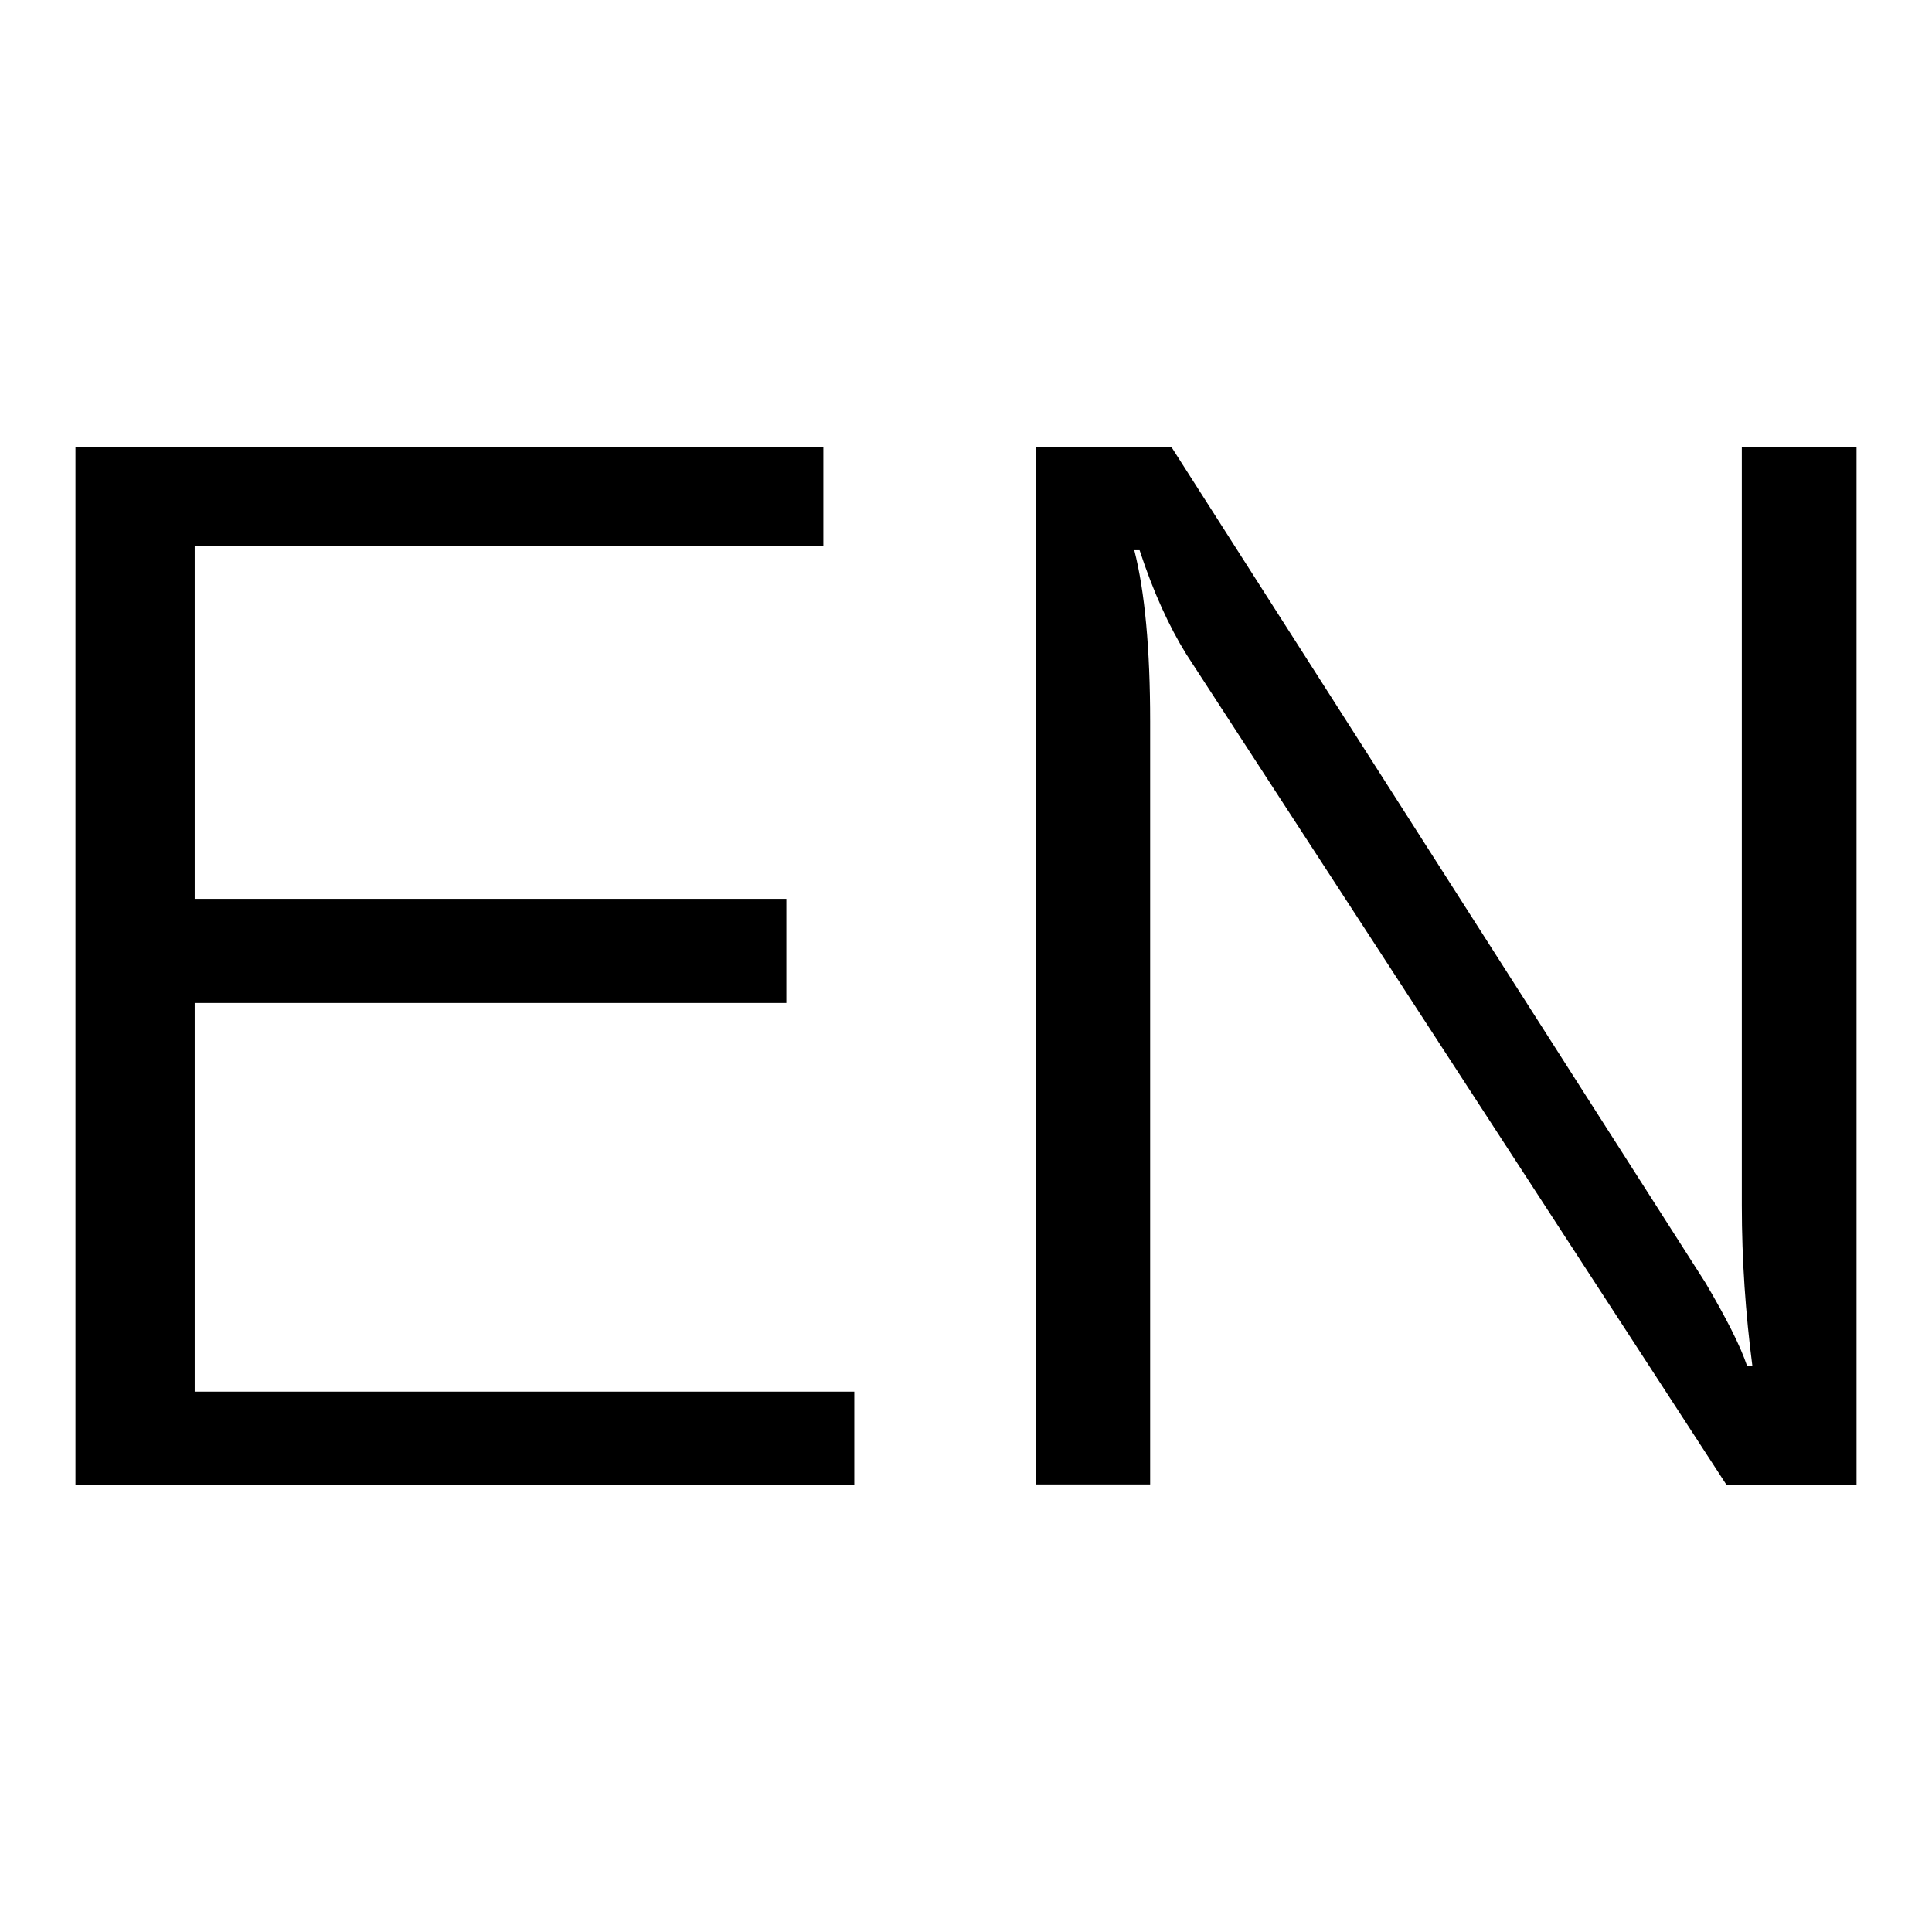 <?xml version="1.0" encoding="utf-8"?>
<!-- Svg Vector Icons : http://www.onlinewebfonts.com/icon -->
<!DOCTYPE svg PUBLIC "-//W3C//DTD SVG 1.1//EN" "http://www.w3.org/Graphics/SVG/1.1/DTD/svg11.dtd">
<svg version="1.1" xmlns="http://www.w3.org/2000/svg" xmlns:xlink="http://www.w3.org/1999/xlink" x="0px" y="0px" viewBox="0 0 256 256" enable-background="new 0 0 256 256" xml:space="preserve">
<g><g><path fill="#000000" d="M25.8,184.4h87.4v12.4H10V59.2h99.1v13.1H25.8v46.8h78.4v13.8H25.8V184.4z"/><path fill="#000000" d="M228.8,196.8L157.2,86.7c-2.3-3.7-4.4-8.3-6.2-13.8h-0.7c1.4,5.5,2.1,13.1,2.1,22.7v101.1h-15.1V59.2h17.9L226,170c2.7,4.6,4.6,8.3,5.5,11h0.7c-0.9-6.9-1.4-14-1.4-21.3V59.2H246v137.6H228.8z"/></g></g>
</svg>